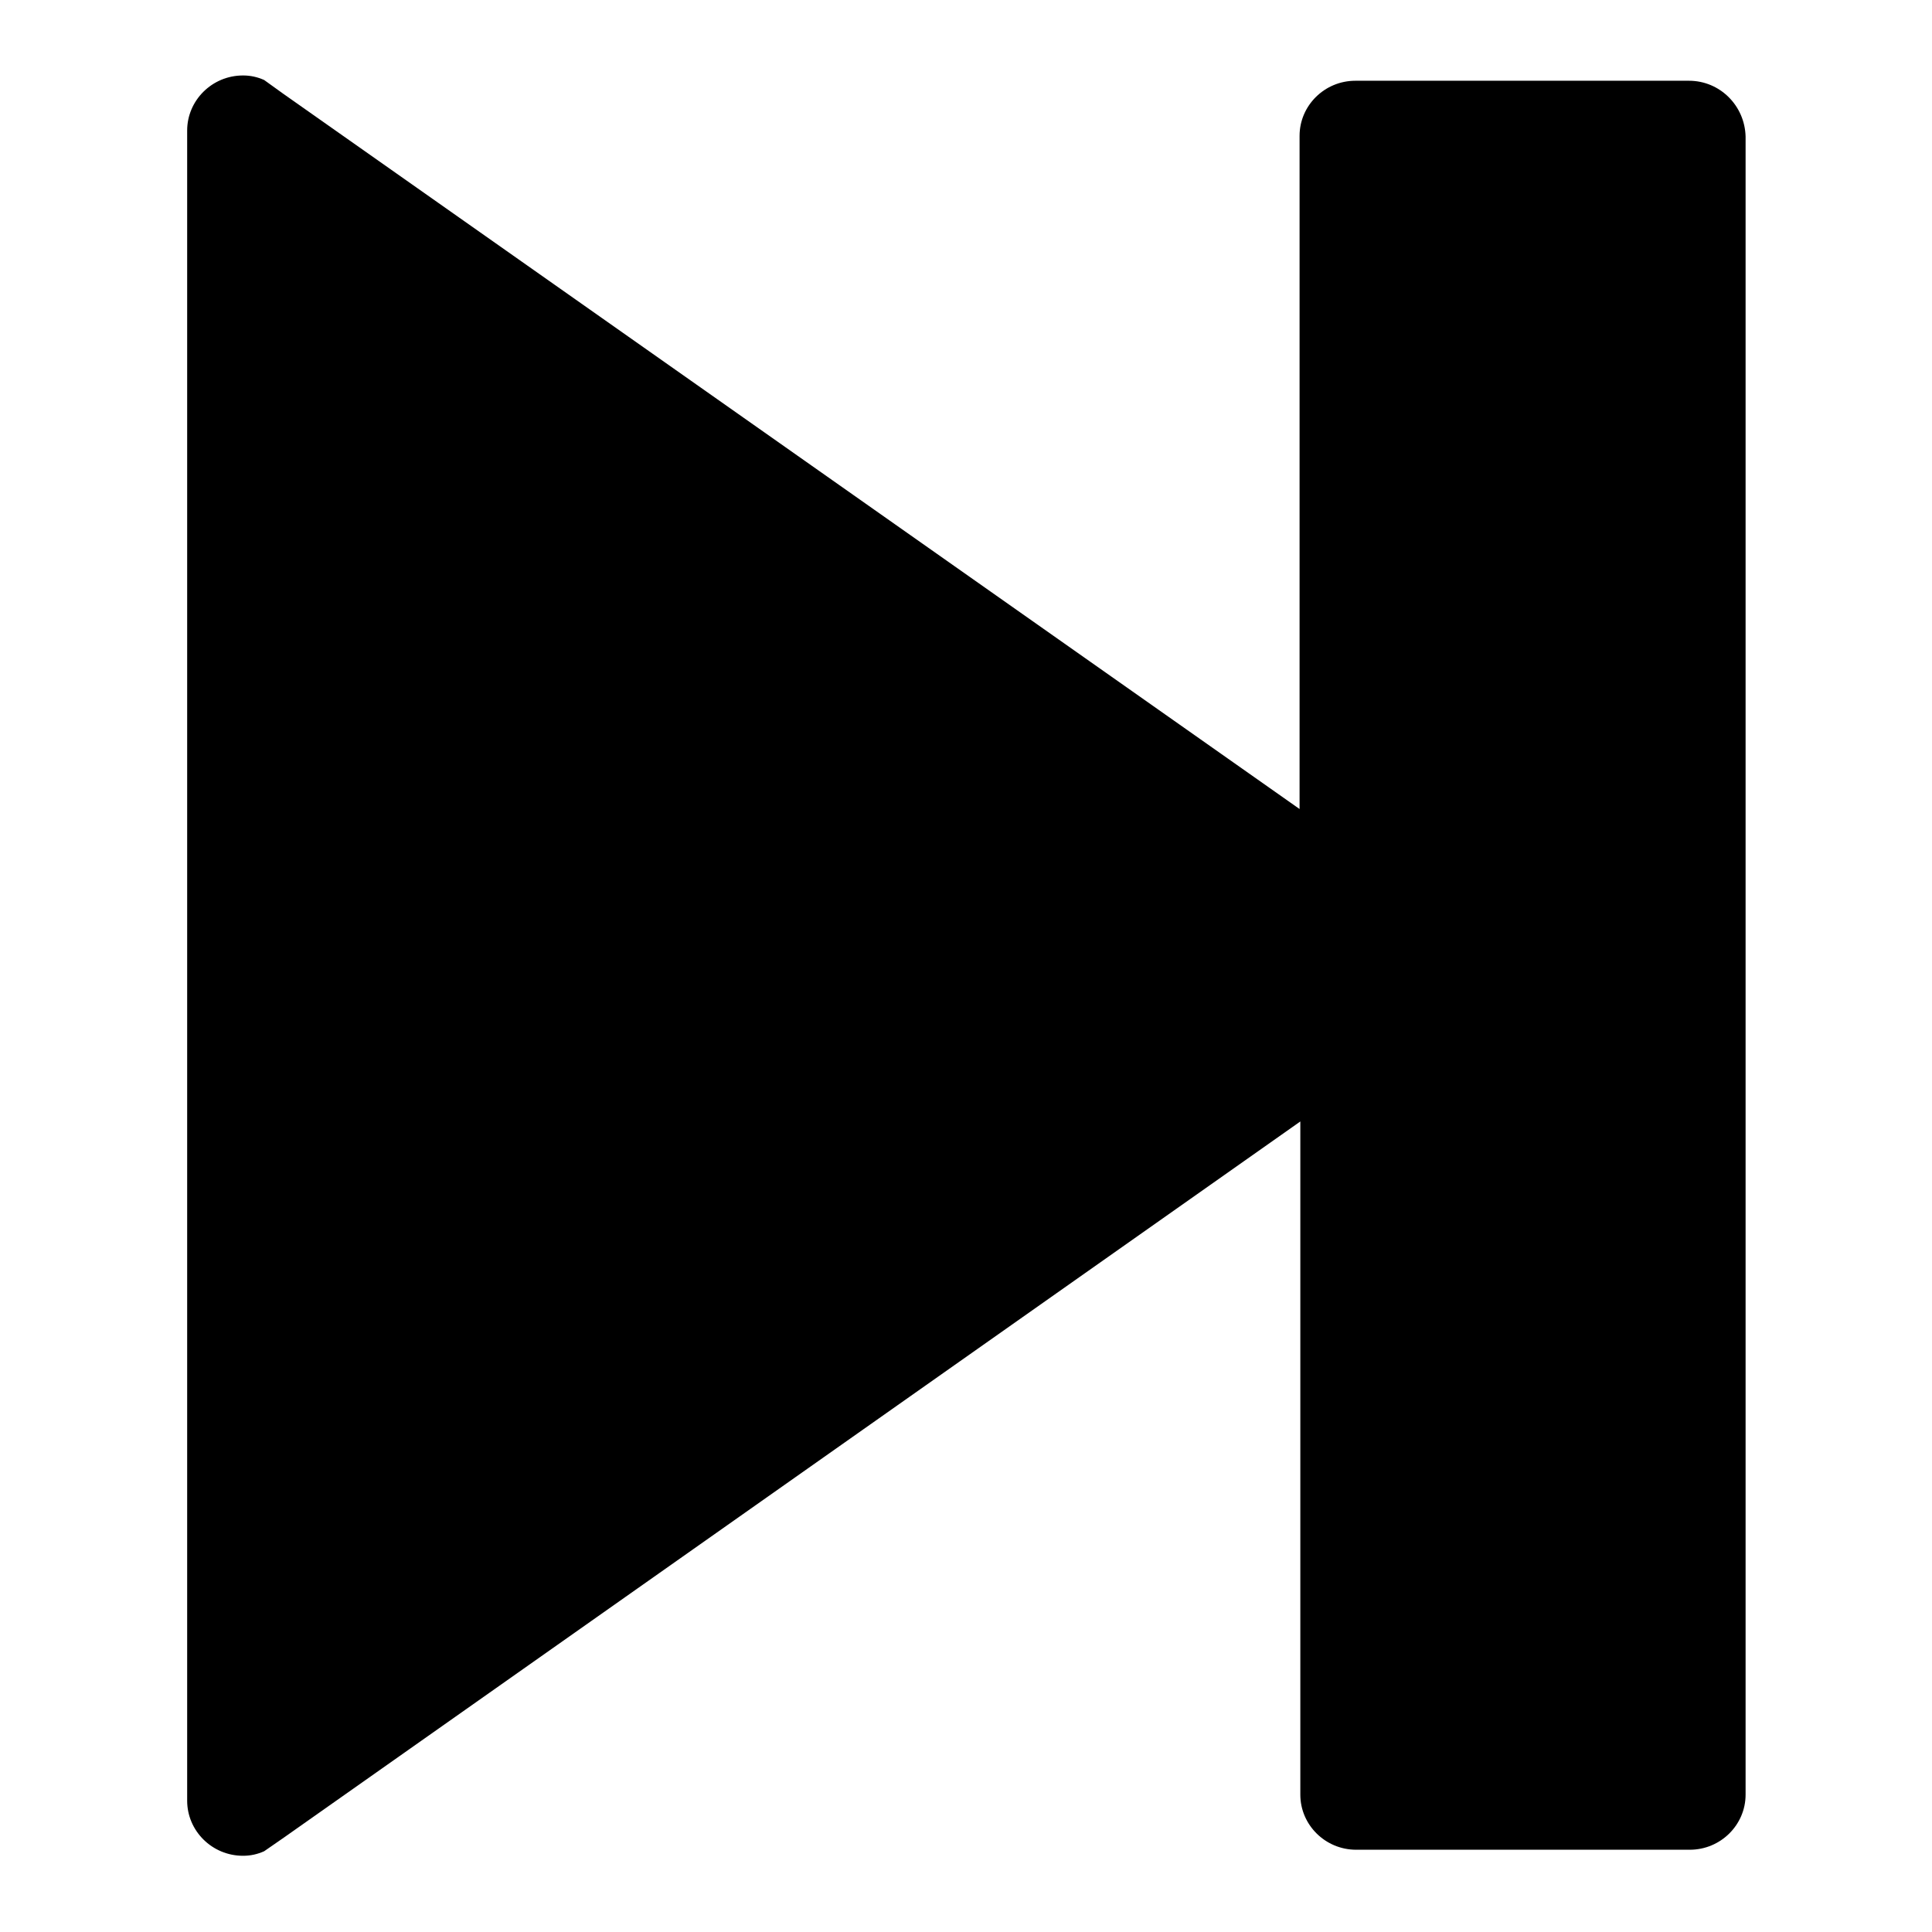 <?xml version="1.0" encoding="utf-8"?>
<!-- Svg Vector Icons : http://www.onlinewebfonts.com/icon -->
<!DOCTYPE svg PUBLIC "-//W3C//DTD SVG 1.1//EN" "http://www.w3.org/Graphics/SVG/1.1/DTD/svg11.dtd">
<svg version="1.1" xmlns="http://www.w3.org/2000/svg" xmlns:xlink="http://www.w3.org/1999/xlink" x="0px" y="0px" viewBox="0 0 256 256" enable-background="new 0 0 256 256" xml:space="preserve">
<g> <path fill="#000000" d="M223.8,10.7h-44.2c-4.1,0-7.4,3.3-7.4,7.3v89.2L37.5,12.4L35,10.6c-0.9-0.4-1.8-0.6-2.8-0.6 c-4.1,0-7.4,3.3-7.4,7.3v221.3c0,4,3.3,7.3,7.4,7.3c1,0,1.9-0.2,2.8-0.6l2.6-1.8l134.7-94.9v89.2c0,4,3.3,7.3,7.4,7.3h44.2 c4.1,0,7.4-3.3,7.4-7.3V18.1C231.2,14,227.9,10.7,223.8,10.7z"/></g>
</svg>